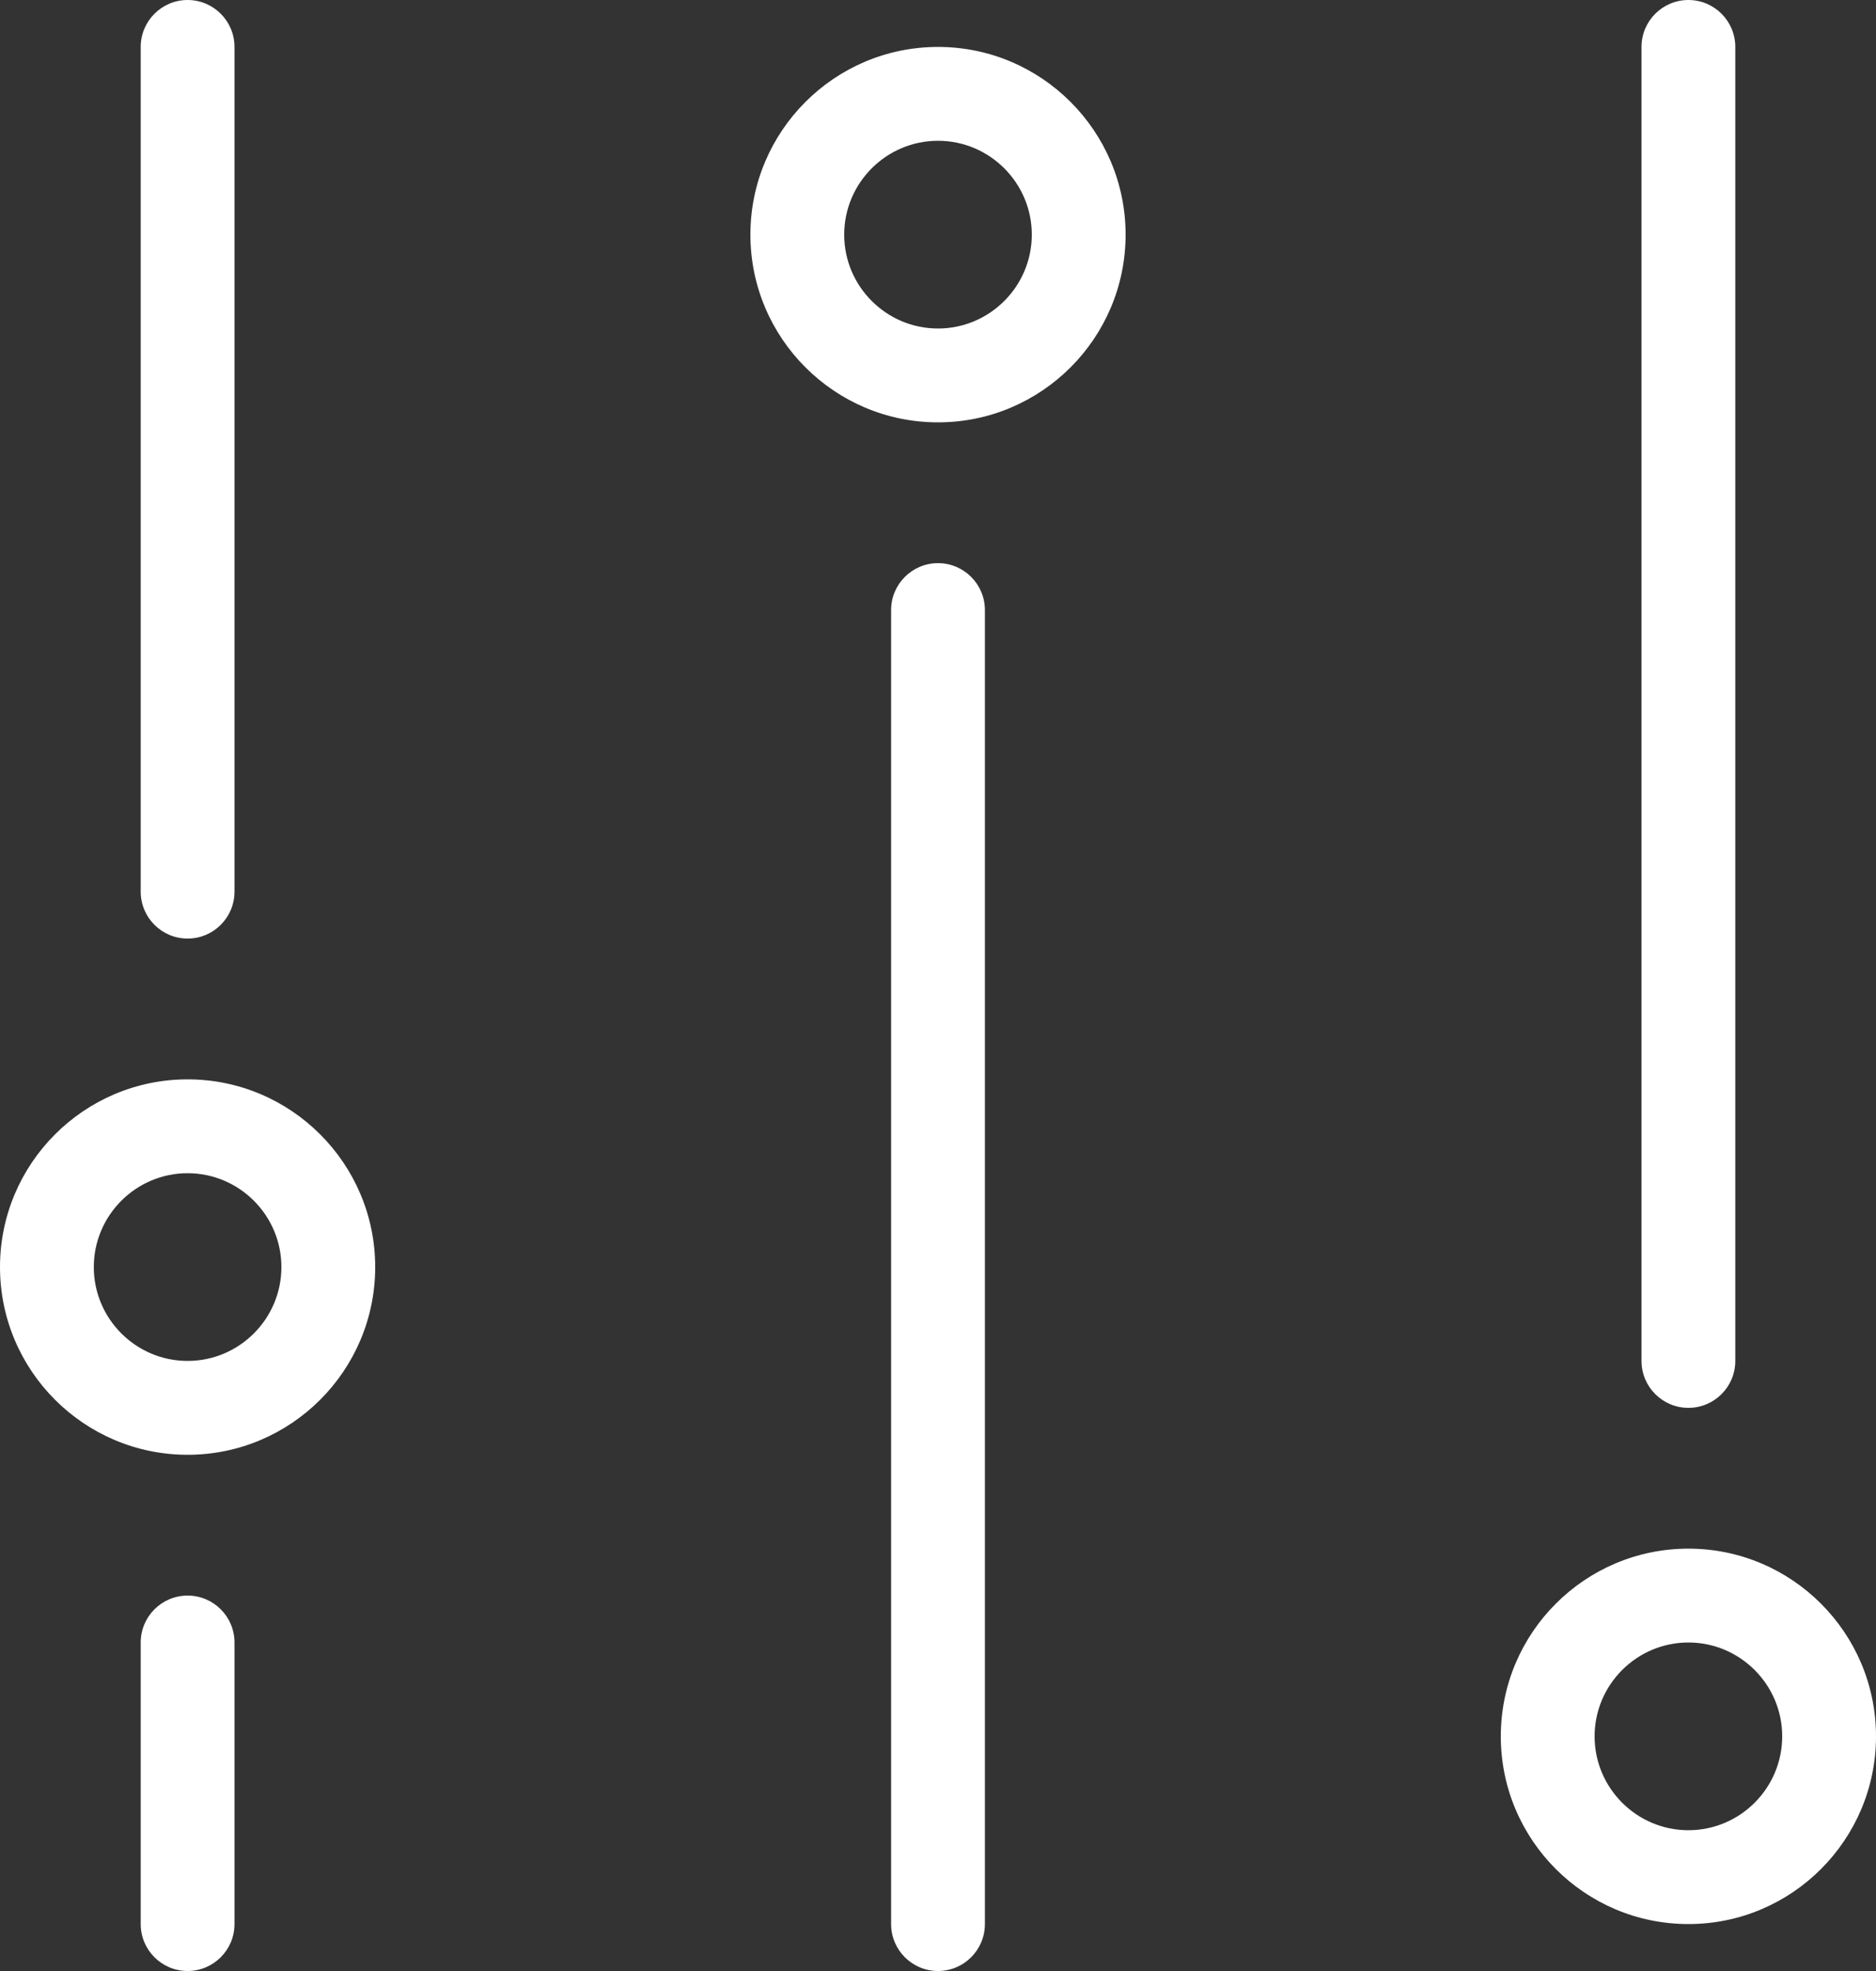 <?xml version="1.0" encoding="utf-8"?>
<!-- Generator: Adobe Illustrator 16.0.0, SVG Export Plug-In . SVG Version: 6.00 Build 0)  -->
<!DOCTYPE svg PUBLIC "-//W3C//DTD SVG 1.1//EN" "http://www.w3.org/Graphics/SVG/1.1/DTD/svg11.dtd">
<svg version="1.1" id="Layer_1" xmlns="http://www.w3.org/2000/svg" xmlns:xlink="http://www.w3.org/1999/xlink" x="0px" y="0px"
	 width="640px" height="672px" viewBox="208 160 640 672" enable-background="new 208 160 640 672" xml:space="preserve">
<rect x="208" y="160" width="640" height="672" fill="#333333" stroke="none"/>
<path fill="#FFFFFF" d="M528,176c-35.297,0-64,28.704-64,64s28.703,64,64,64c35.296,0,64-28.704,64-64S563.296,176,528,176z
	 M528,272c-17.633,0-32-14.368-32-32s14.367-32,32-32c17.632,0,32,14.368,32,32S545.632,272,528,272z M784,688
	c-35.297,0-64,28.704-64,64c0,35.297,28.703,64,64,64c35.296,0,64-28.703,64-64C848,716.704,819.296,688,784,688z M784,784
	c-17.633,0-32-14.367-32-32c0-17.632,14.367-32,32-32c17.632,0,32,14.368,32,32C816,769.633,801.632,784,784,784z M272,528
	c-35.296,0-64,28.704-64,64c0,35.297,28.704,64,64,64s64-28.703,64-64C336,556.704,307.296,528,272,528z M272,624
	c-17.632,0-32-14.367-32-32c0-17.632,14.368-32,32-32s32,14.368,32,32C304,609.633,289.632,624,272,624z M272,480
	c8.832,0,16-7.168,16-16V176c0-8.832-7.168-16-16-16s-16,7.168-16,16v288C256,472.832,263.168,480,272,480z M272,704
	c-8.832,0-16,7.169-16,16v96c0,8.832,7.168,16,16,16s16-7.168,16-16v-96C288,711.169,280.832,704,272,704z M528,352
	c-8.832,0-16,7.169-16,16v448c0,8.832,7.168,16,16,16c8.831,0,16-7.168,16-16V368C544,359.169,536.831,352,528,352z M784,640
	c8.831,0,16-7.168,16-16V176c0-8.832-7.169-16-16-16c-8.832,0-16,7.168-16,16v448C768,632.832,775.168,640,784,640z"/>
</svg>
